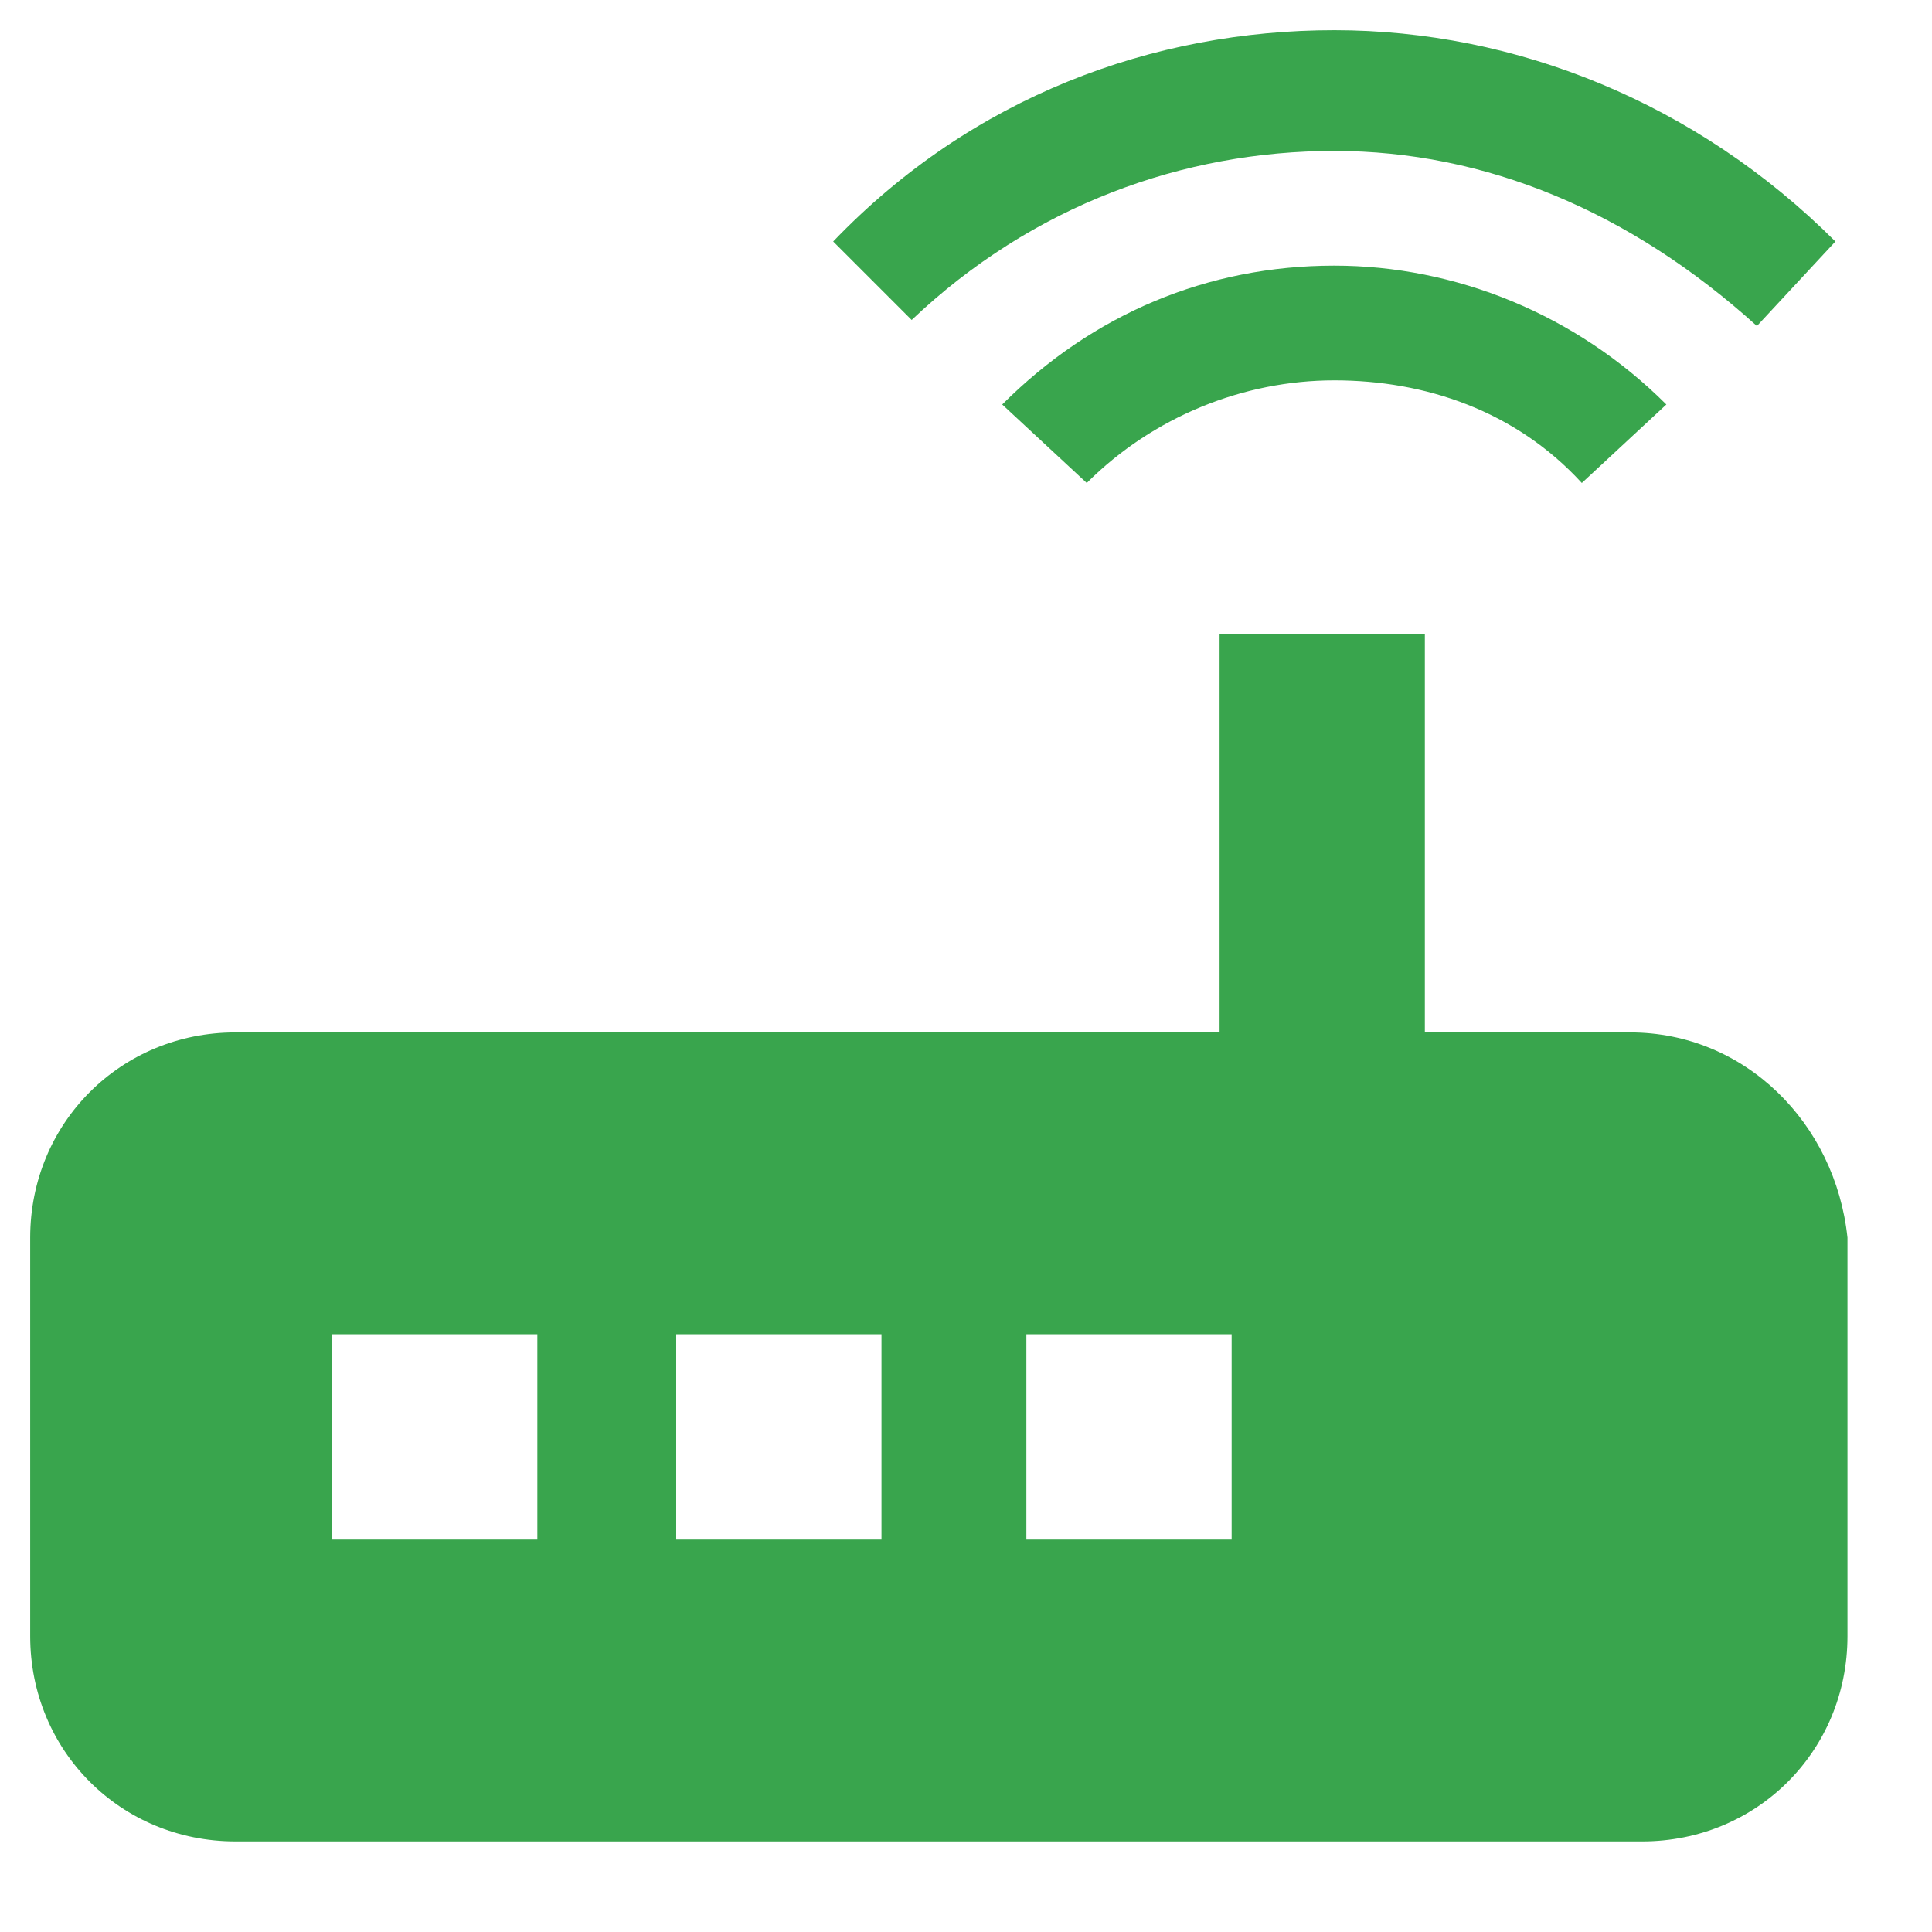 <?xml version="1.0" encoding="utf-8"?>
<!-- Generator: Adobe Illustrator 13.0.2, SVG Export Plug-In . SVG Version: 6.00 Build 14948)  -->
<!DOCTYPE svg PUBLIC "-//W3C//DTD SVG 1.1//EN" "http://www.w3.org/Graphics/SVG/1.1/DTD/svg11.dtd">
<svg version="1.1" id="Ebene_1" xmlns="http://www.w3.org/2000/svg" xmlns:xlink="http://www.w3.org/1999/xlink" x="0px" y="0px"
	 width="32px" height="32px" viewBox="0 0 32 32" style="enable-background:new 0 0 32 32;" xml:space="preserve">
<style type="text/css">
<![CDATA[
	.st0{fill:#39A54D;}
]]>
</style>
<path class="st0" d="M29.1,5.4L30.4,4c-2.3-2.3-5.3-3.5-8.3-3.5s-6,1.1-8.3,3.5l1.3,1.3c2-1.9,4.5-2.8,7-2.8S27,3.5,29.1,5.4z
	 M27.6,6.7c-1.5-1.5-3.5-2.3-5.5-2.3c-2.1,0-4,0.8-5.5,2.3L18,8c1.1-1.1,2.6-1.7,4.1-1.7c1.5,0,3,0.5,4.1,1.7L27.6,6.7z M27,17.1
	h-3.4v-6.6h-3.4v6.6H3.9c-1.9,0-3.4,1.5-3.4,3.4v6.6c0,1.9,1.5,3.4,3.4,3.4h23.3c1.9,0,3.4-1.5,3.4-3.4v-6.6
	C30.4,18.6,28.9,17.1,27,17.1z M8.8,25.5H5.5v-3.4h3.4V25.5z M14.6,25.5h-3.4v-3.4h3.4V25.5z M20.4,25.5H17v-3.4h3.4V25.5z"/>
</svg>
